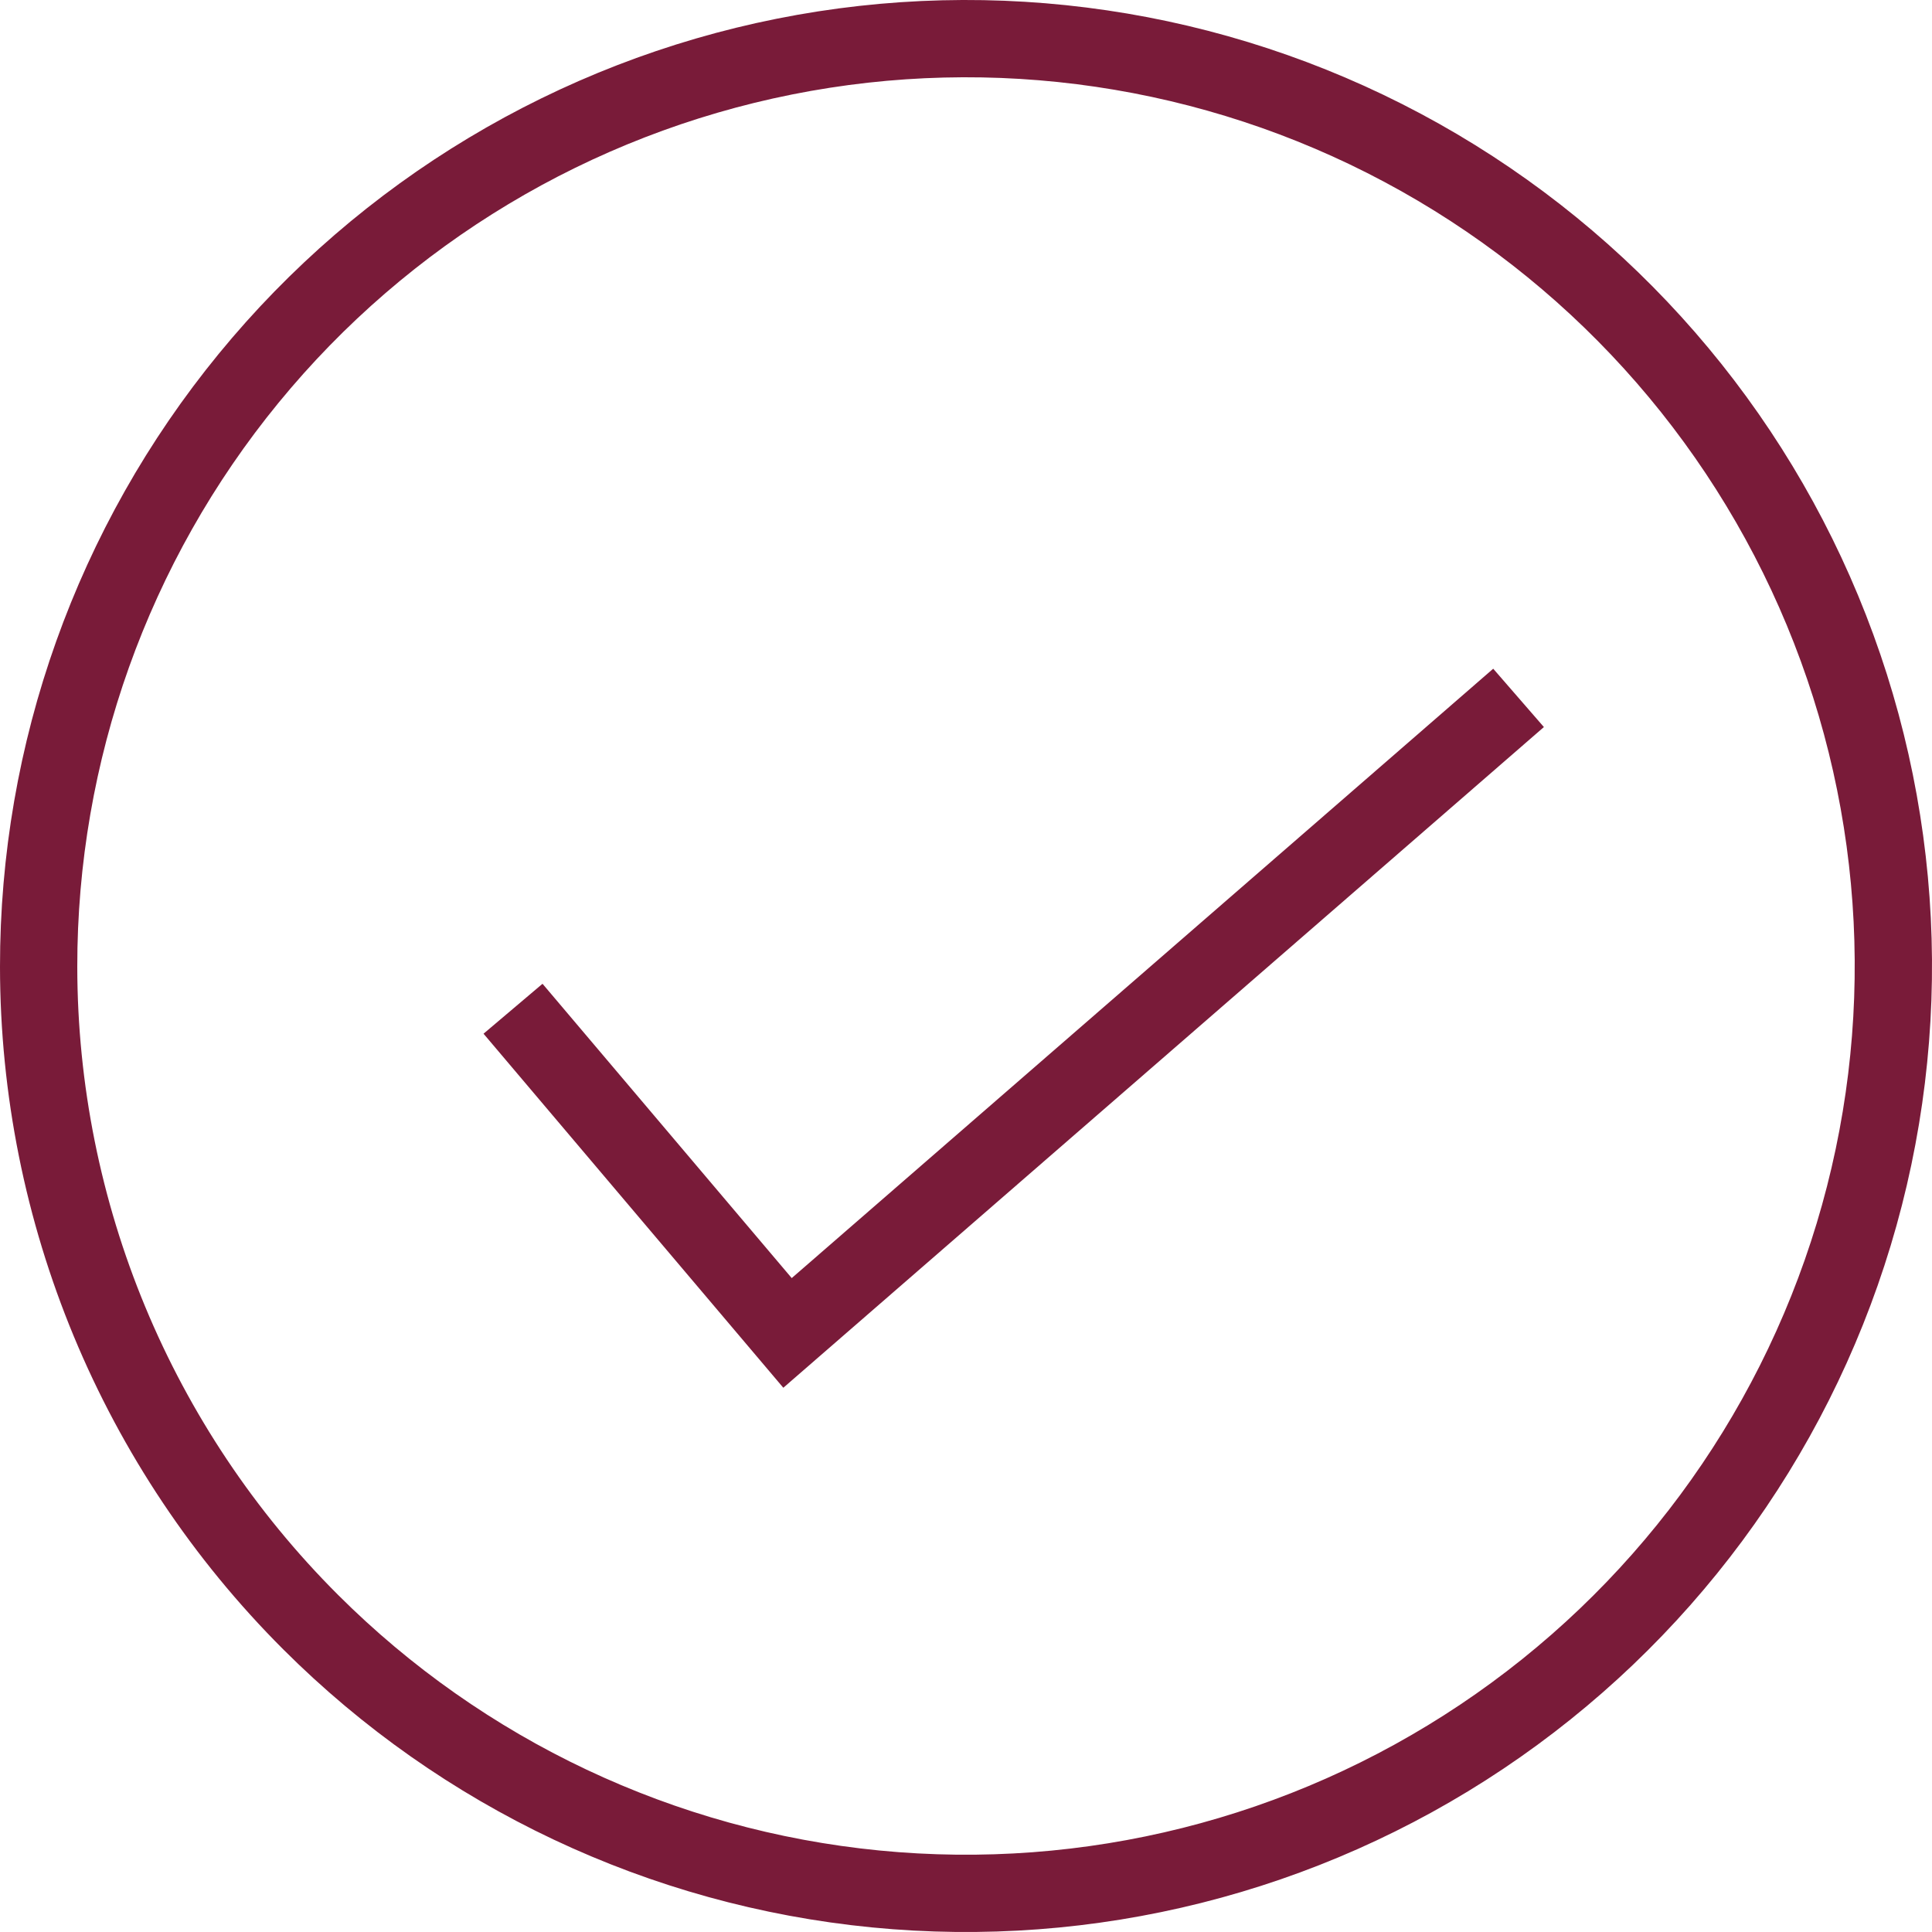 <svg width="50" height="50" viewBox="0 0 50 50" fill="none" xmlns="http://www.w3.org/2000/svg">
<path d="M1 25.021C0.995 19.468 2.916 14.086 6.435 9.79C9.954 5.495 14.854 2.553 20.299 1.465C25.744 0.377 31.398 1.211 36.297 3.825C41.196 6.439 45.038 10.671 47.166 15.799C49.295 20.928 49.58 26.636 47.972 31.951C46.364 37.265 42.962 41.858 38.347 44.946C33.733 48.035 28.19 49.427 22.663 48.886C17.137 48.346 11.969 45.905 8.04 41.981C3.538 37.485 1.006 31.384 1 25.021Z" stroke="#791B39" stroke-width="2" stroke-miterlimit="10"/>
<path d="M13.277 26.106L20.381 34.496L39.3 18.061" stroke="#791B39" stroke-width="2" stroke-miterlimit="10"/>
</svg>
